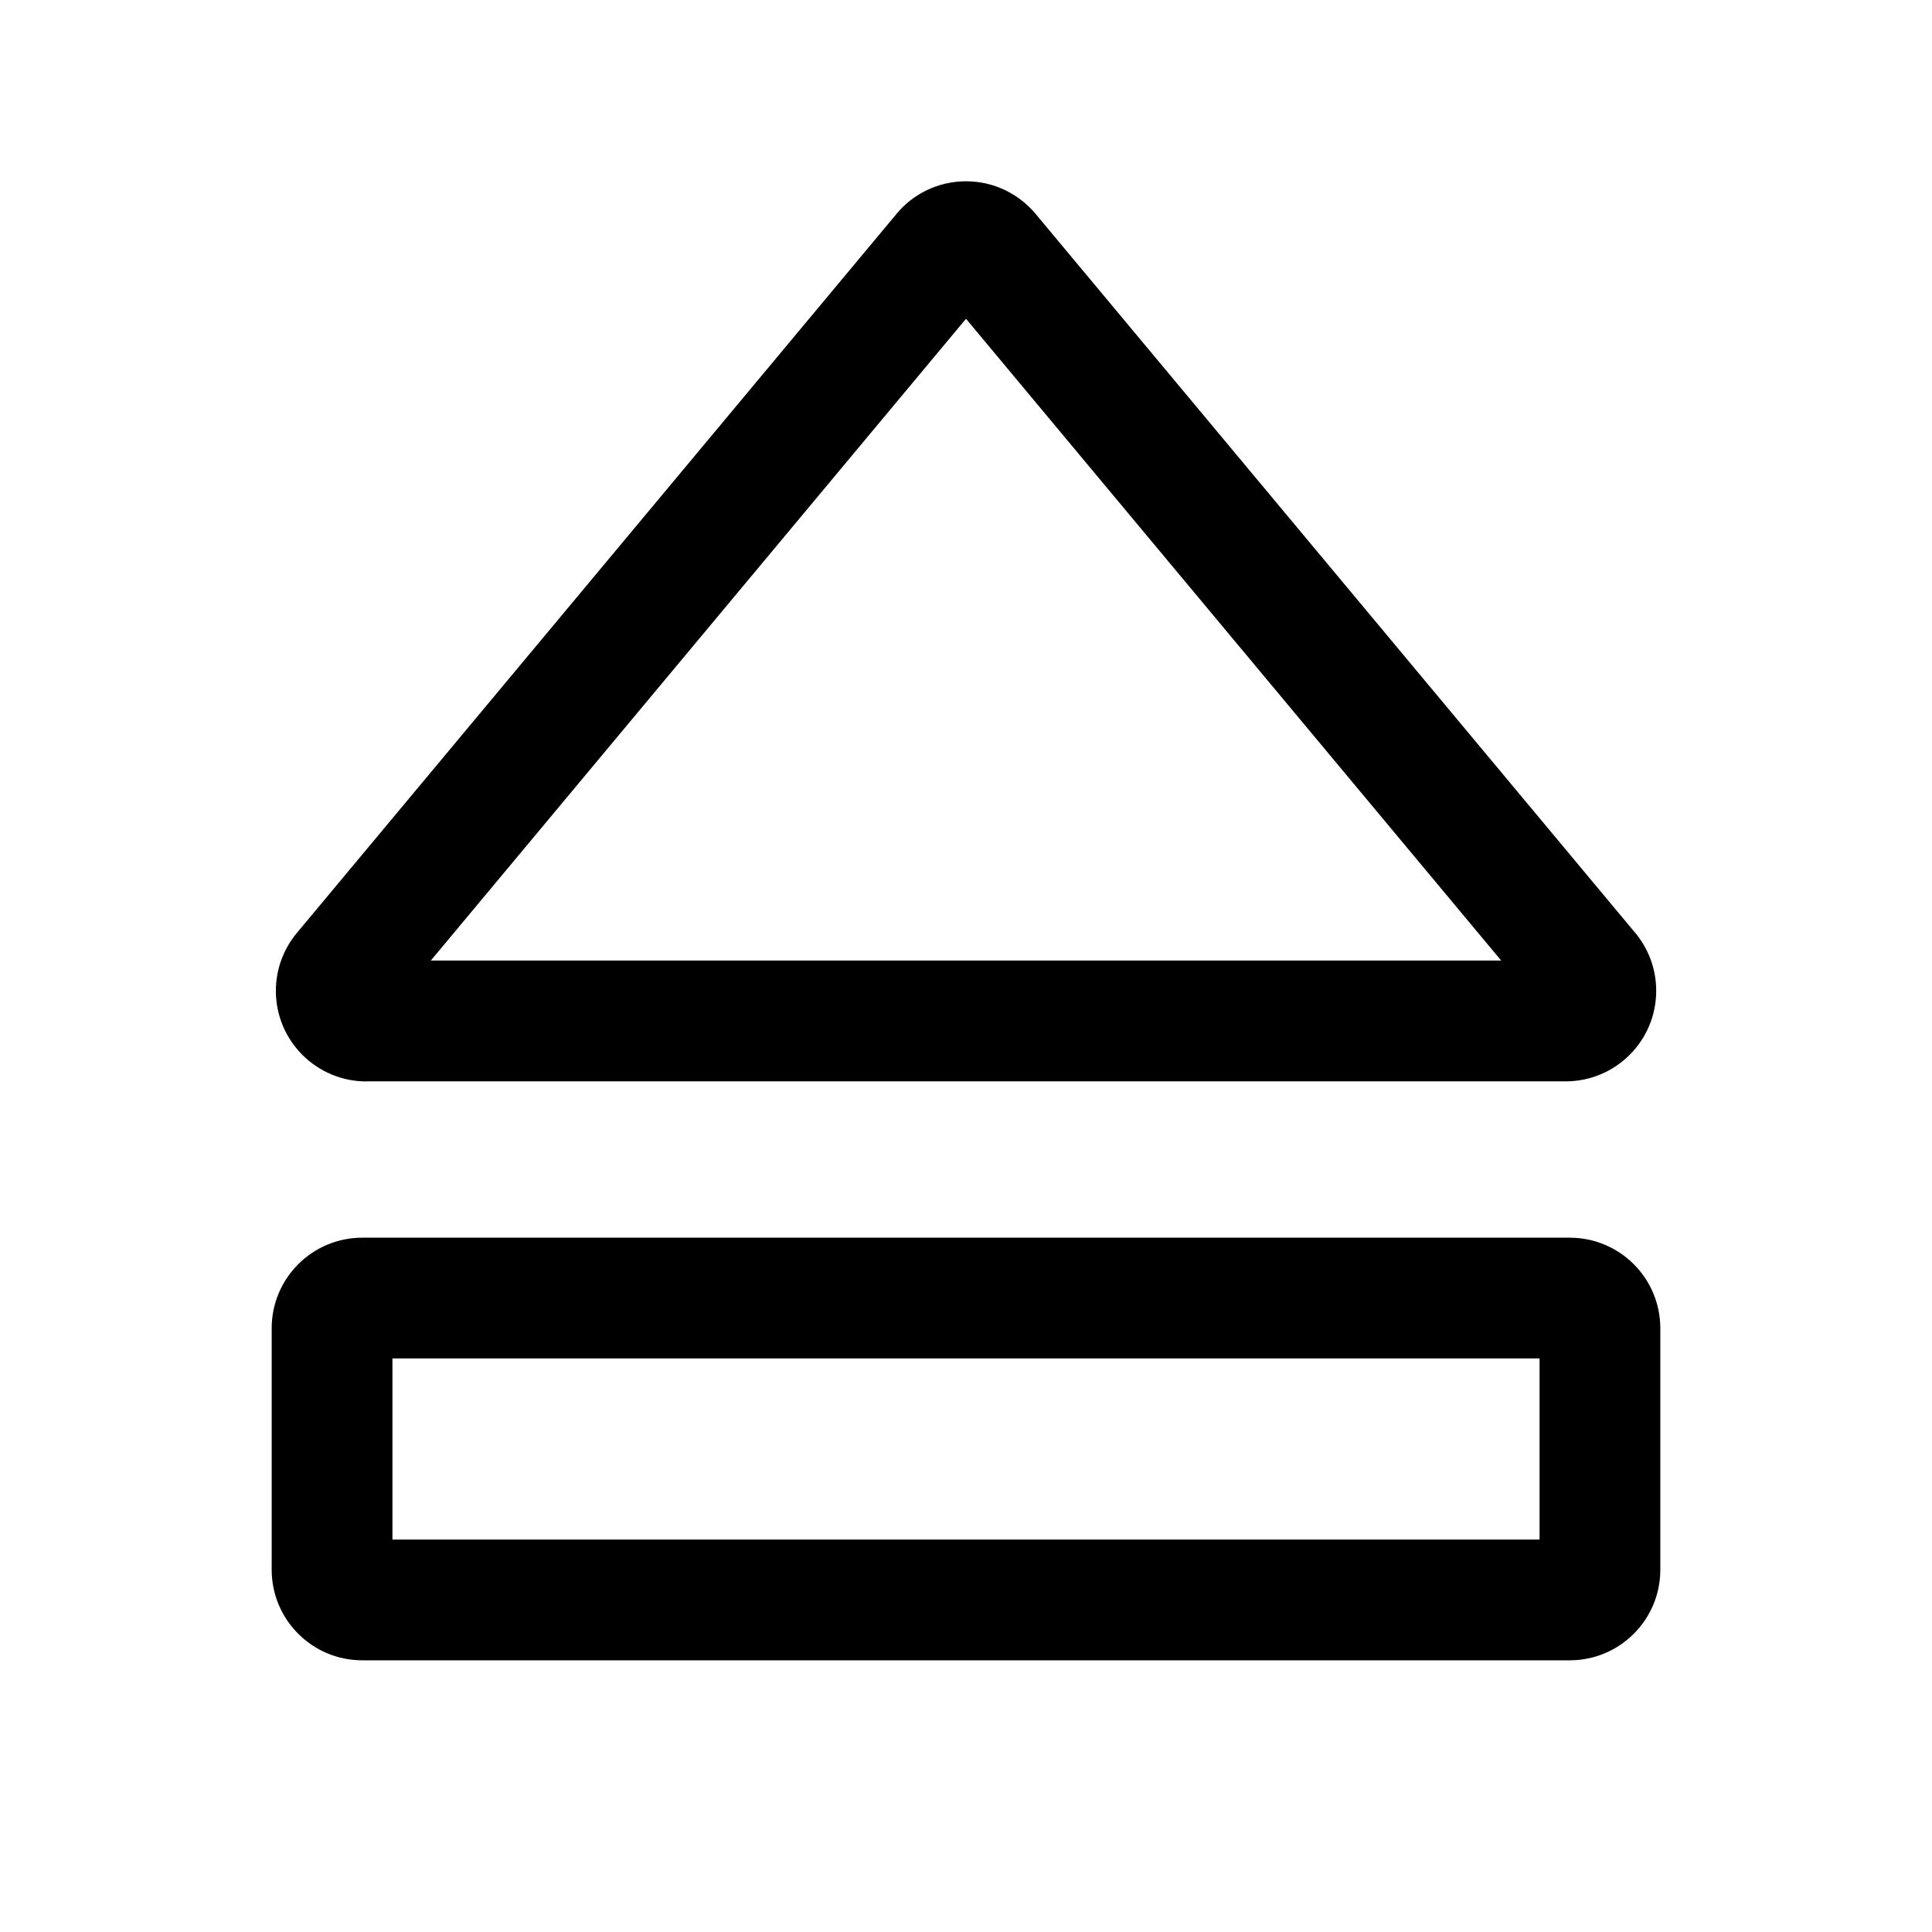 <svg version="1.1" xmlns="http://www.w3.org/2000/svg" width="24" height="24" viewBox="0 0 24 24">
<title>media-eject</title>
<path d="M4.551 13.433h14.898c0.621-0 1.125-0.504 1.125-1.125 0-0.275-0.099-0.527-0.262-0.722l0.001 0.002-7.449-8.932c-0.208-0.248-0.518-0.404-0.864-0.404s-0.656 0.156-0.862 0.403l-0.001 0.002-7.449 8.932c-0.162 0.194-0.261 0.446-0.261 0.72 0 0.621 0.504 1.125 1.125 1.125v0zM12 3.96l6.648 7.972h-13.296z"></path>
<path d="M19.5 15.375h-15c-0.621 0-1.125 0.504-1.125 1.125v0 3c0 0.621 0.504 1.125 1.125 1.125v0h15c0.621 0 1.125-0.504 1.125-1.125v0-3c0-0.621-0.504-1.125-1.125-1.125v0zM19.125 19.125h-14.25v-2.25h14.25z"></path>
</svg>
